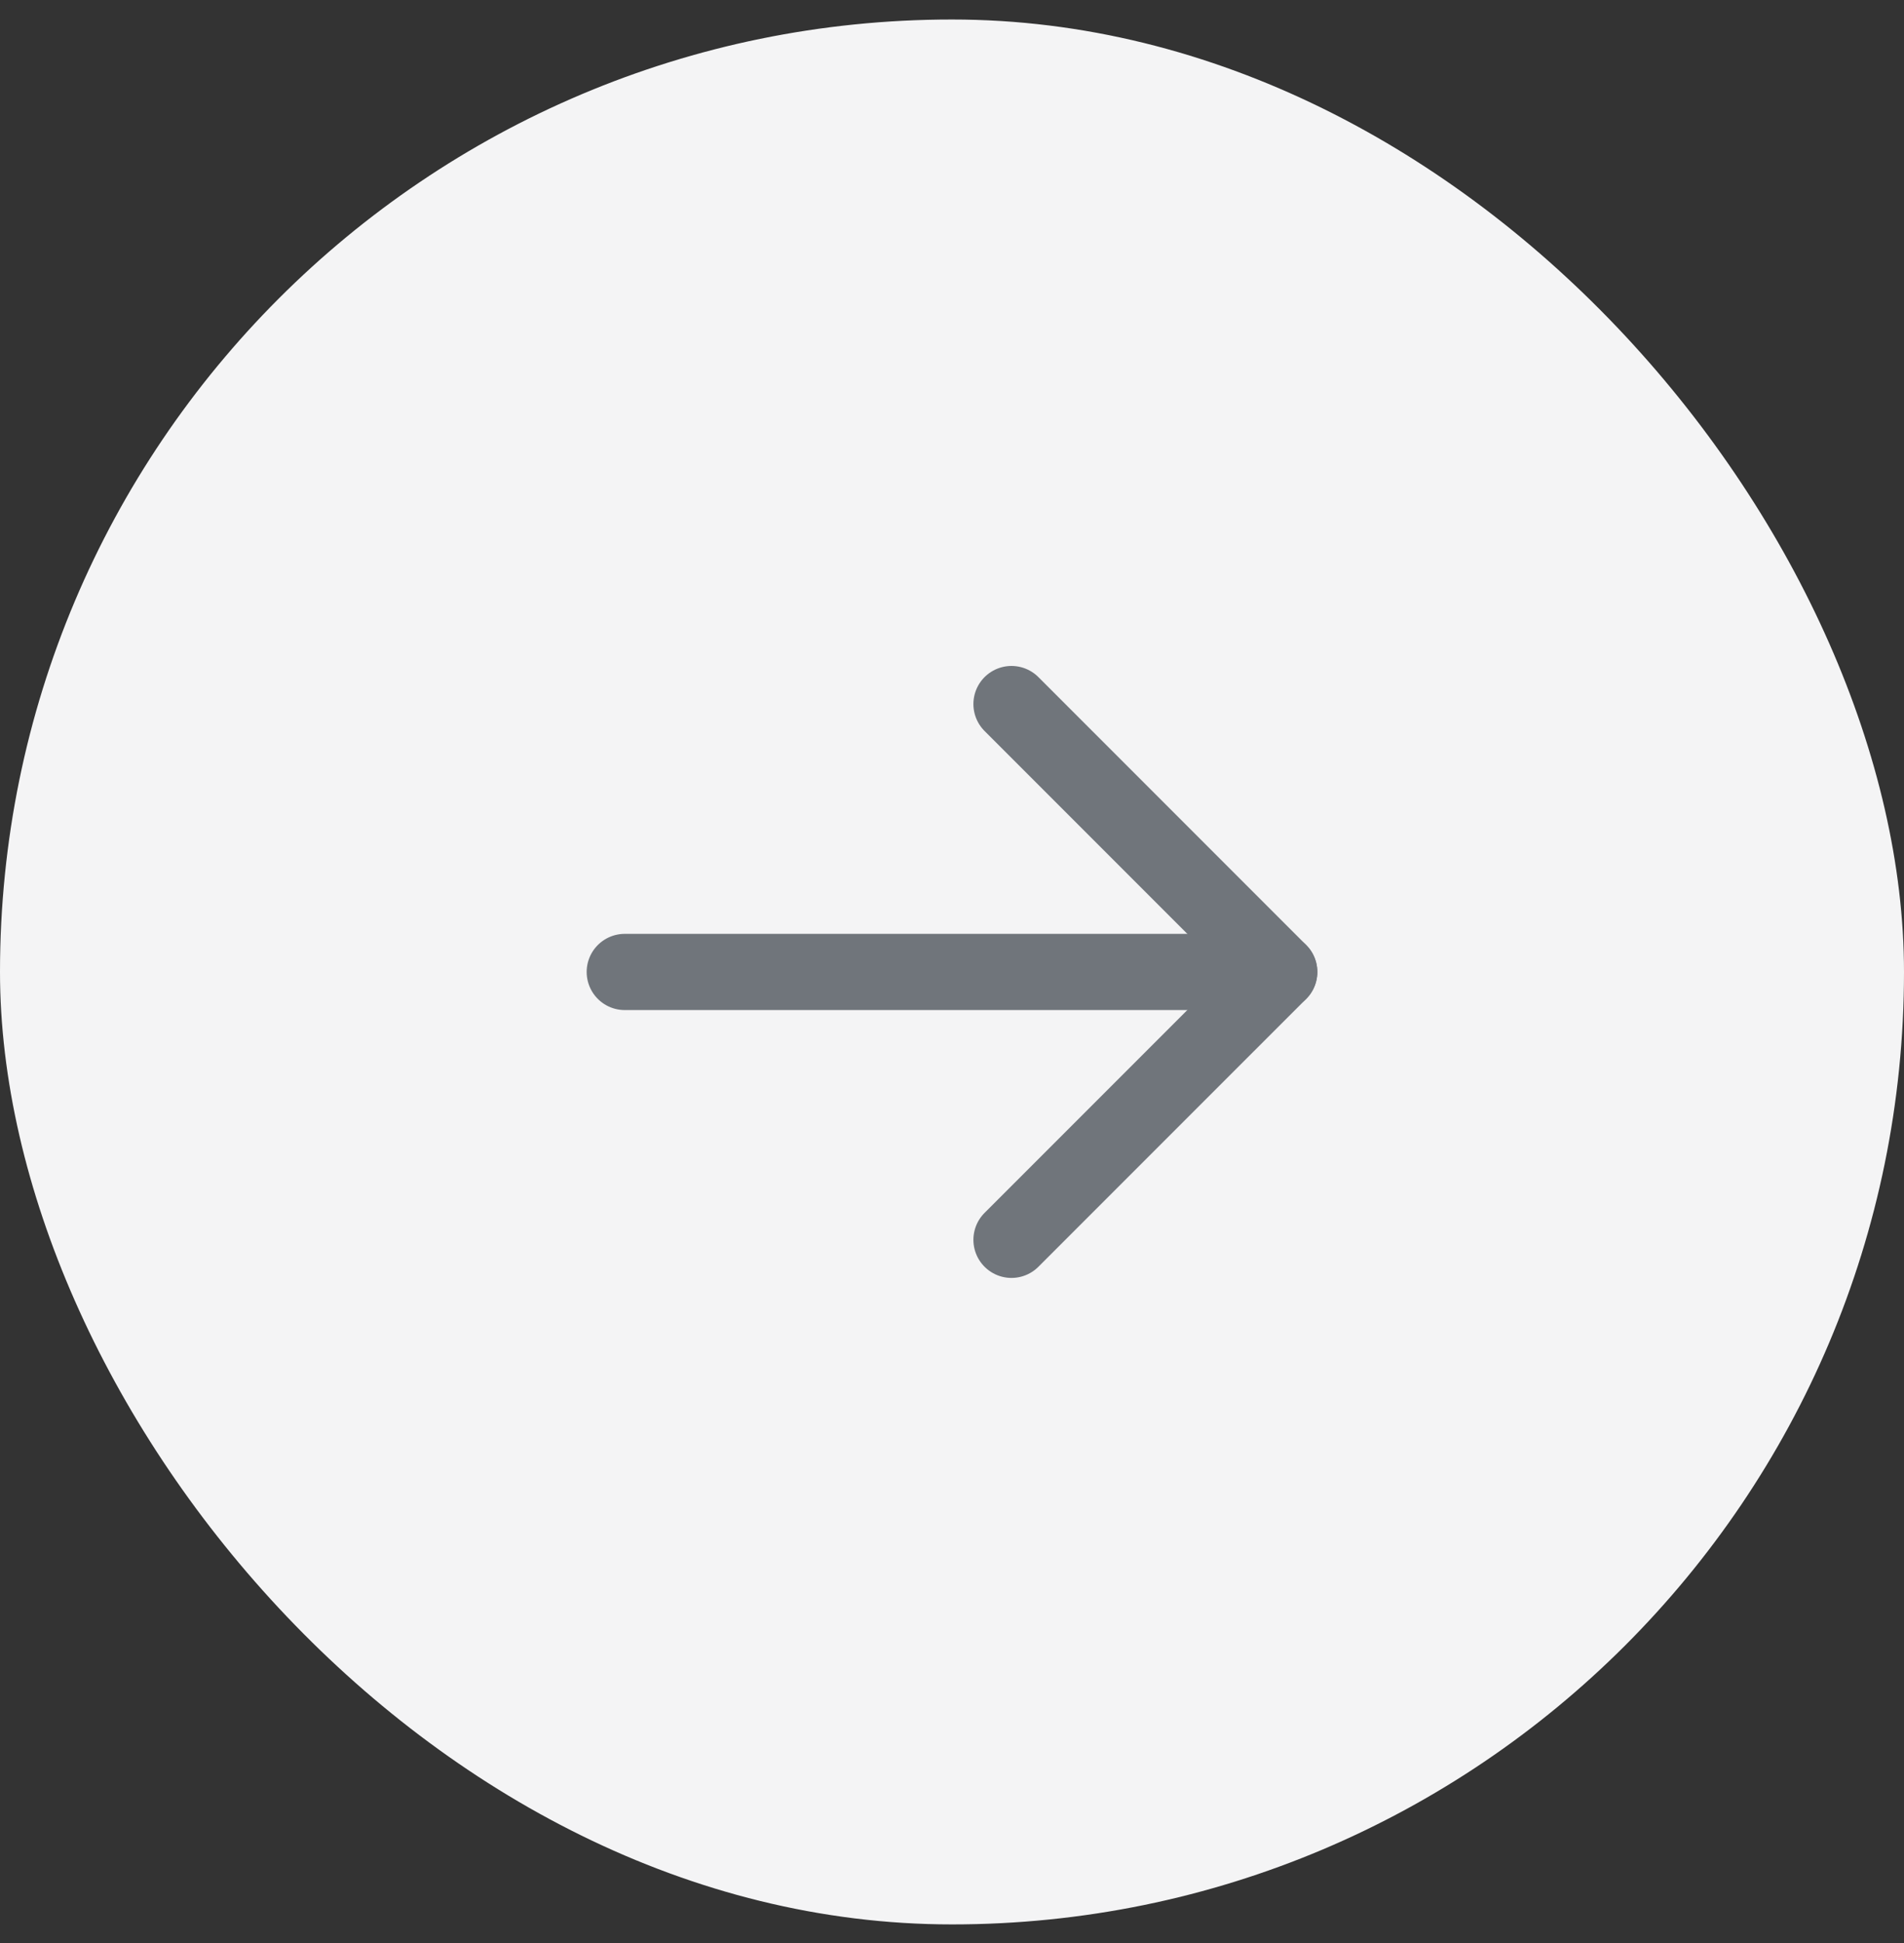 <svg width="50" height="51" viewBox="0 0 50 51" fill="none" xmlns="http://www.w3.org/2000/svg">
<rect x="0" y="0" width="50" height="51" fill="#333333" stroke="none"/>
<rect y="0.512" width="50" height="50" rx="25" fill="#F4F4F5"/>
<path d="M16.406 25.512H33.594" stroke="#70757B" stroke-width="2" stroke-linecap="round" stroke-linejoin="round"/>
<path d="M26.562 18.48L33.594 25.512L26.562 32.543" stroke="#70757B" stroke-width="2" stroke-linecap="round" stroke-linejoin="round"/>
</svg>
